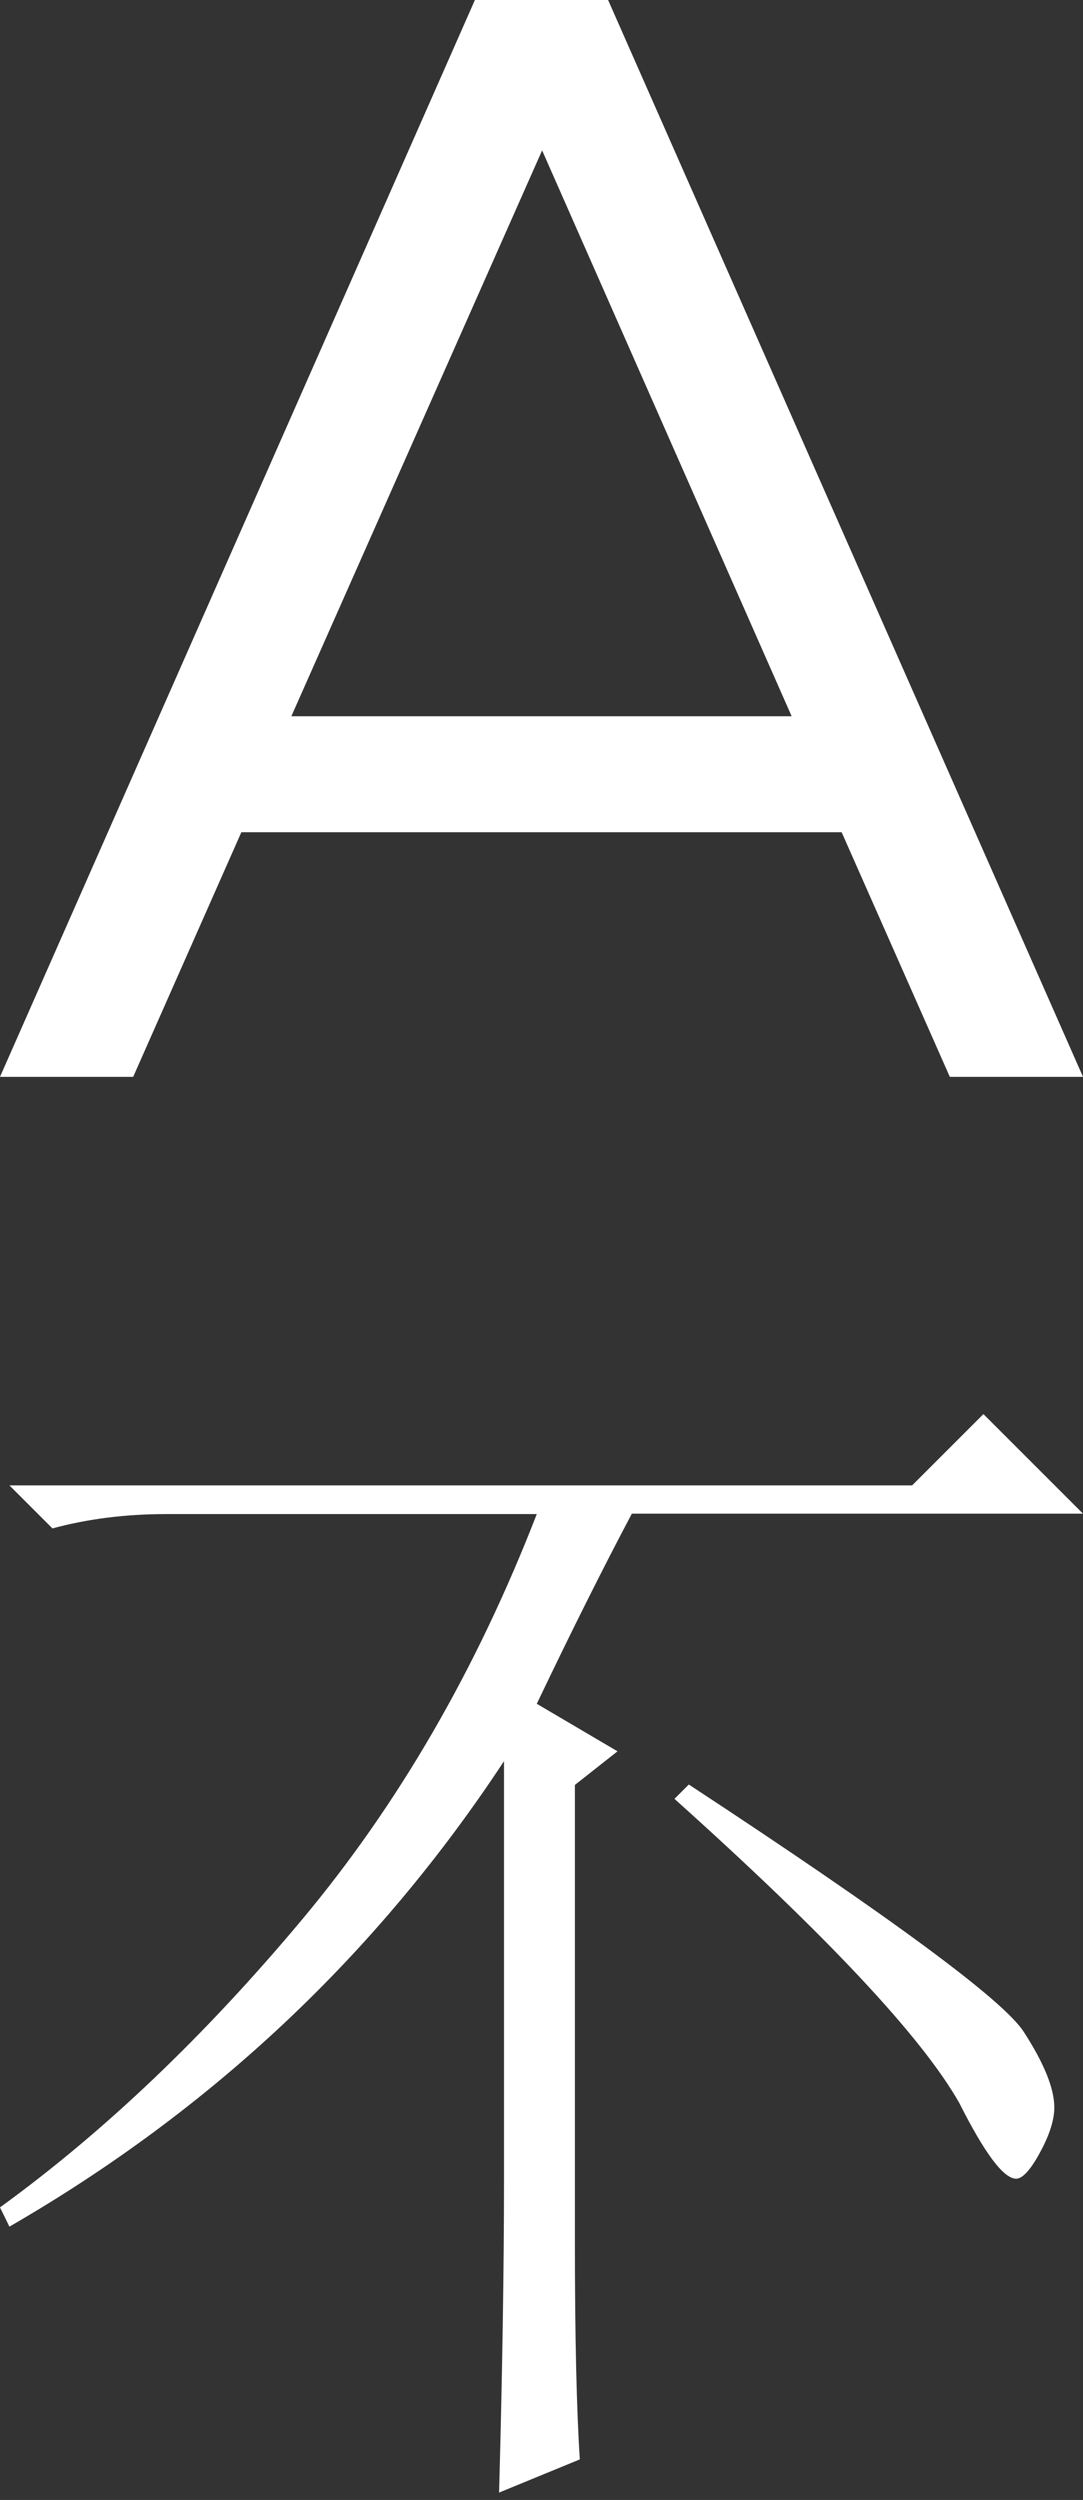 <?xml version="1.0" encoding="utf-8"?>
<!-- Generator: Adobe Illustrator 23.0.1, SVG Export Plug-In . SVG Version: 6.00 Build 0)  -->
<svg version="1.1" id="Warstwa_1" xmlns="http://www.w3.org/2000/svg" xmlns:xlink="http://www.w3.org/1999/xlink" x="0px" y="0px"
	 viewBox="0 0 264.3 610.1" style="enable-background:new 0 0 264.3 610.1;" xml:space="preserve">
<rect x="0" y="0" width="264.3" height="610.1" fill="#333333" stroke="none"/>
<style type="text/css">
	.st0{enable-background:new    ;}
	.st1{fill:#FFFFFF;}
</style>
<g class="st0">
	<path class="st1" d="M205.4,203.1H58.9l-26.4,59.7H0L115.9,0h32.5l115.9,262.8h-32.5L205.4,203.1z M193.2,174.8L132.3,36.7
		L71.1,174.8H193.2z"/>
</g>
<g class="st0">
	<path class="st1" d="M140.3,435.6v111.3c0,23.2,0.4,41,1.2,53.3l-19.7,8.1c0.8-29.4,1.2-54.9,1.2-76.5v-102
		C92,476.9,51.8,514.8,2.3,543.4L0,538.7c25.5-18.5,50-41.9,73.6-70.1c23.6-28.2,42.7-61.2,57.4-99.1H40.6
		c-10.1,0-19.3,1.2-27.8,3.5L2.3,362.5h220.3l17.4-17.4l24.3,24.3H154.2c-7,13.2-14.7,28.6-23.2,46.4l19.7,11.6L140.3,435.6z
		 M164.6,439l3.5-3.5c49.5,32.5,76.7,52.6,81.7,60.3c5,7.7,7.5,13.9,7.5,18.5c0,3.1-1.2,6.8-3.5,11c-2.3,4.3-4.3,6.4-5.8,6.4
		c-3.1,0-7.7-6.2-13.9-18.5C224.9,497,201.7,472.3,164.6,439z"/>
</g>
</svg>
